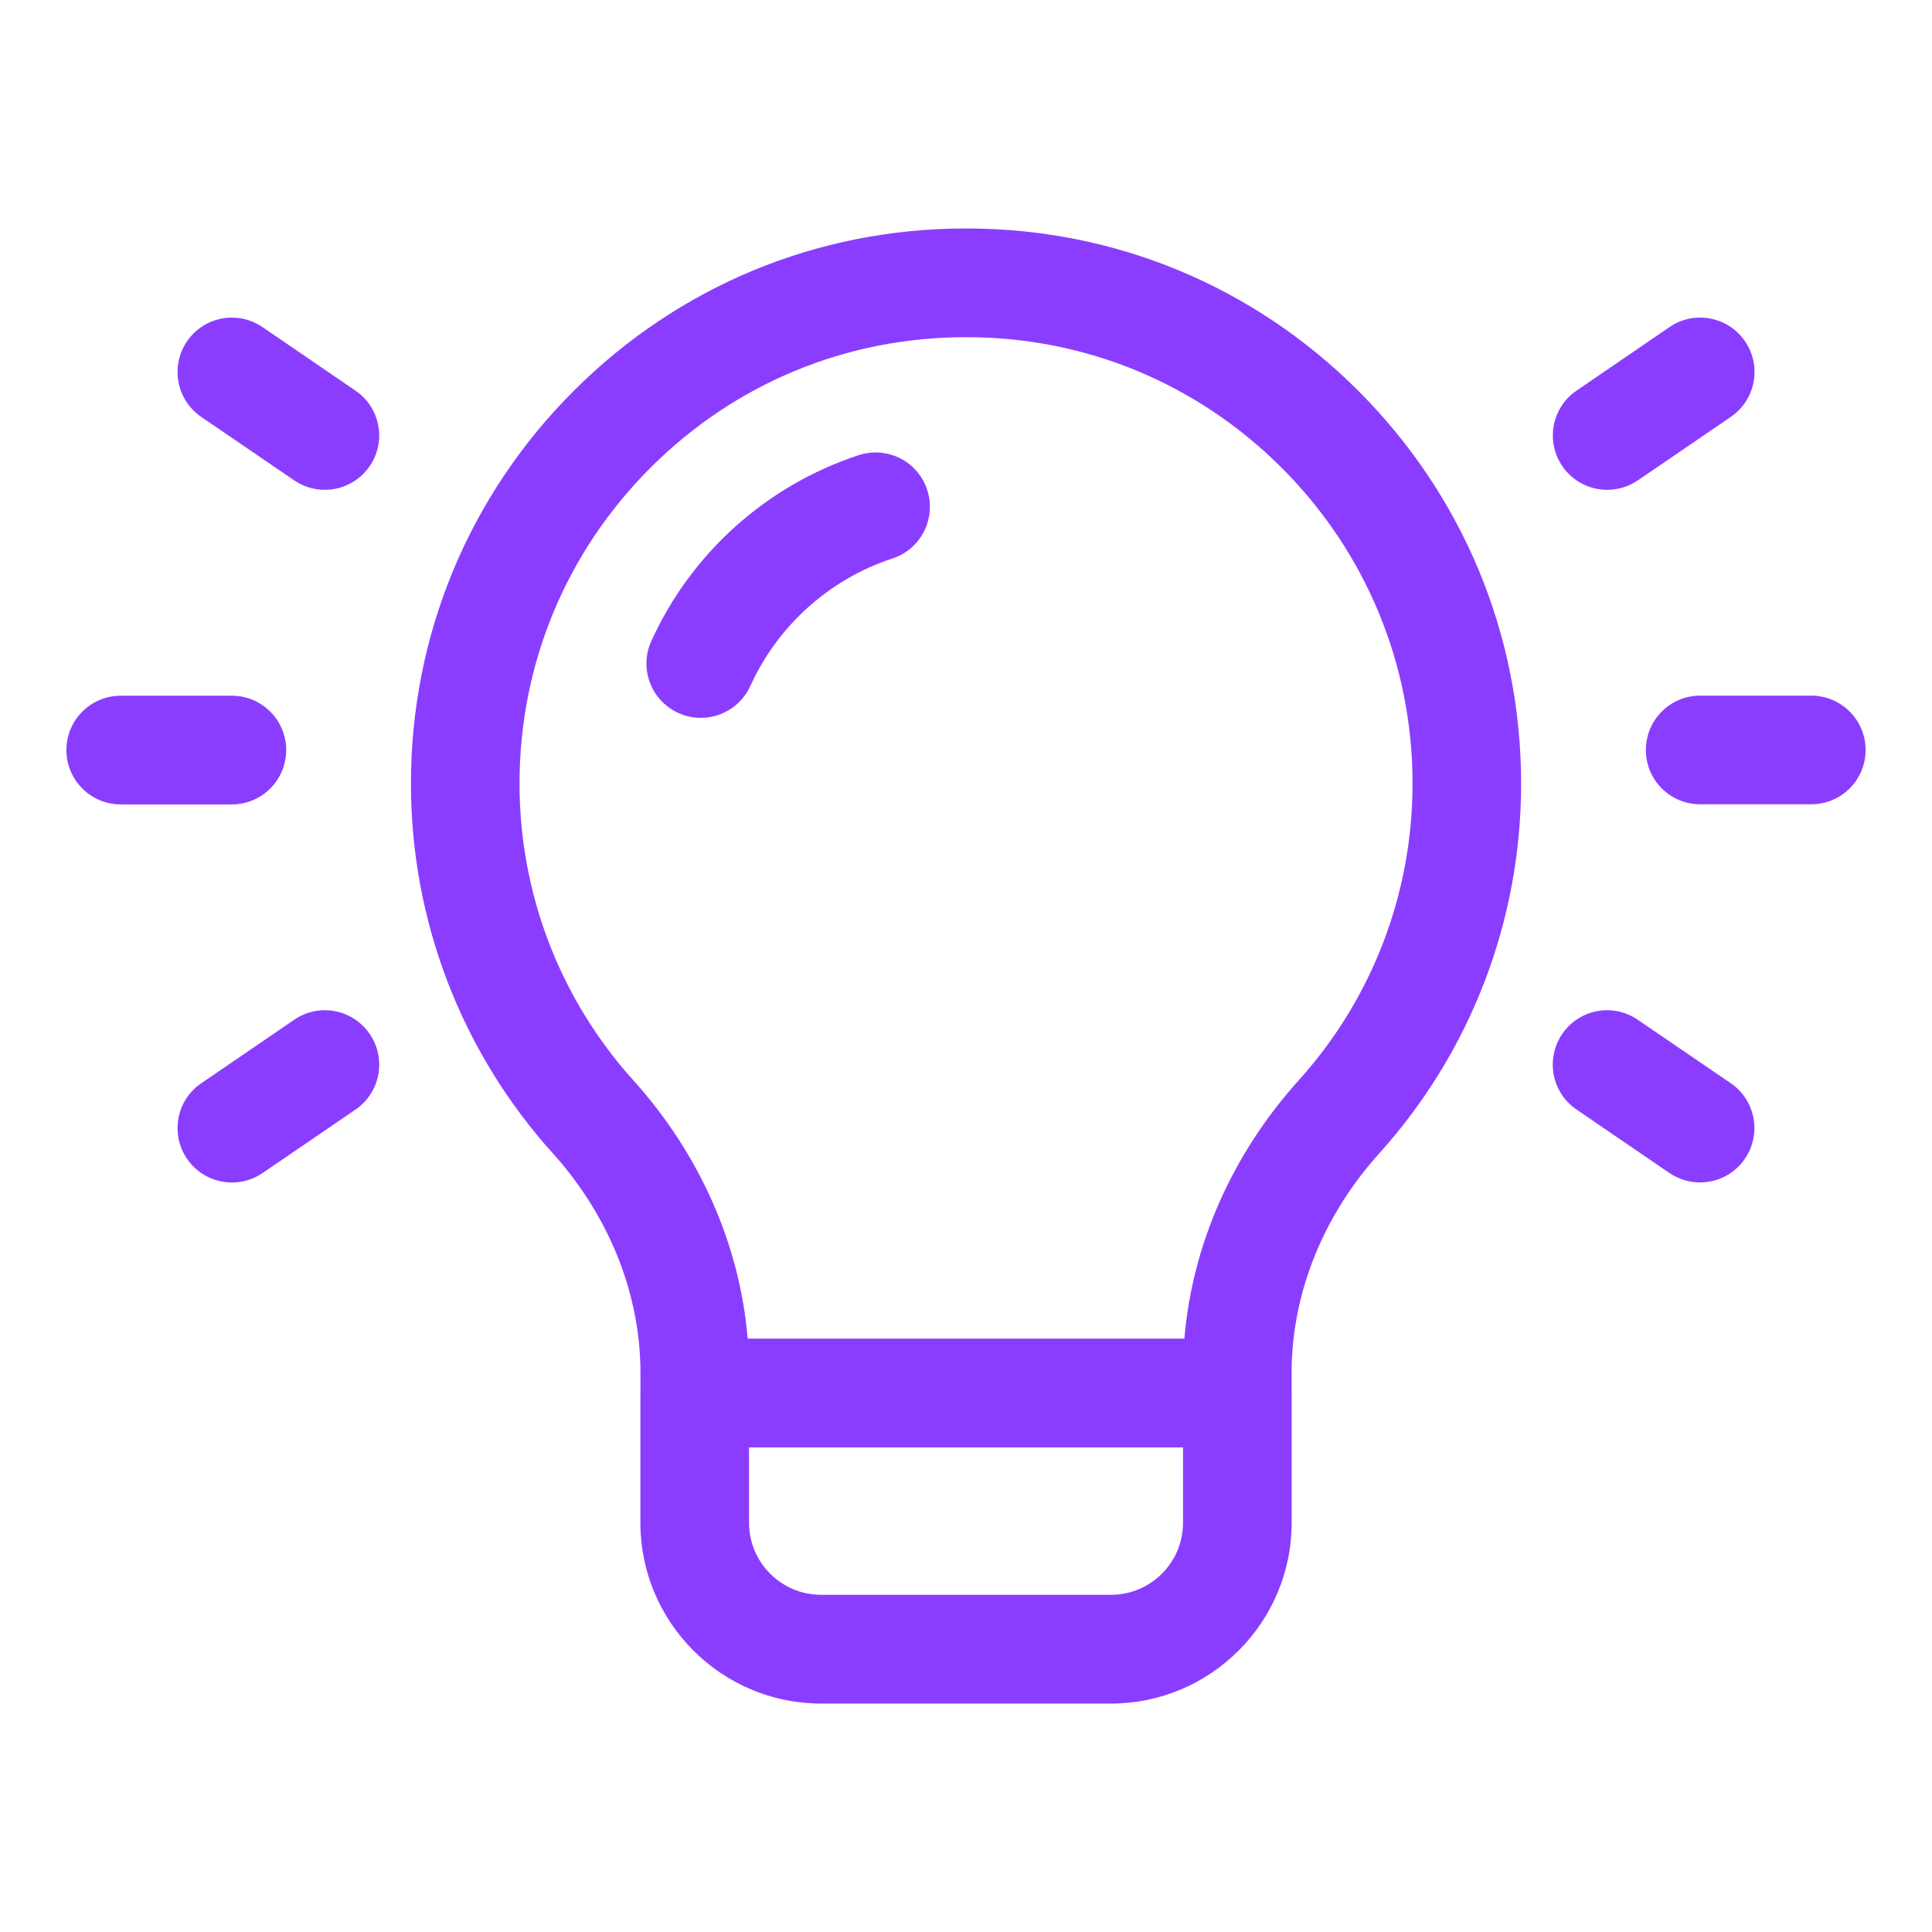 <svg width="30" height="30" viewBox="0 0 30 30" fill="none" xmlns="http://www.w3.org/2000/svg">
<path d="M4.077 5.08C3.69 4.816 3.166 4.915 2.904 5.3C2.641 5.685 2.74 6.21 3.124 6.473L4.568 7.459C4.714 7.558 4.879 7.606 5.043 7.606C5.313 7.606 5.578 7.477 5.741 7.238C6.004 6.853 5.905 6.328 5.52 6.066L4.077 5.08Z" fill="#8B3DFF"/>
<path d="M4.444 11.647C4.444 11.181 4.066 10.803 3.6 10.803H1.875C1.409 10.803 1.031 11.181 1.031 11.647C1.031 12.113 1.409 12.491 1.875 12.491H3.6C4.066 12.491 4.444 12.113 4.444 11.647Z" fill="#8B3DFF"/>
<path d="M4.568 15.835L3.125 16.821C2.74 17.083 2.641 17.608 2.904 17.994C3.067 18.233 3.333 18.362 3.602 18.362C3.766 18.362 3.932 18.314 4.077 18.215L5.521 17.229C5.905 16.966 6.005 16.441 5.741 16.056C5.479 15.671 4.953 15.569 4.568 15.835Z" fill="#8B3DFF"/>
<path d="M24.957 7.606C25.121 7.606 25.287 7.558 25.433 7.459L26.876 6.473C27.261 6.21 27.36 5.685 27.097 5.3C26.834 4.915 26.309 4.815 25.924 5.079L24.48 6.066C24.096 6.328 23.996 6.853 24.26 7.239C24.423 7.478 24.687 7.606 24.957 7.606Z" fill="#8B3DFF"/>
<path d="M28.125 10.802H26.4C25.934 10.802 25.557 11.18 25.557 11.646C25.557 12.112 25.934 12.489 26.4 12.489H28.125C28.591 12.489 28.969 12.112 28.969 11.646C28.969 11.18 28.591 10.802 28.125 10.802Z" fill="#8B3DFF"/>
<path d="M25.431 15.835C25.045 15.57 24.521 15.671 24.258 16.055C23.996 16.44 24.094 16.965 24.479 17.228L25.922 18.214C26.069 18.313 26.234 18.361 26.398 18.361C26.668 18.361 26.932 18.232 27.095 17.993C27.358 17.607 27.259 17.082 26.875 16.82L25.431 15.835Z" fill="#8B3DFF"/>
<path d="M15.017 3.548C15.007 3.548 14.997 3.548 14.987 3.548C12.696 3.548 10.539 4.441 8.913 6.065C7.28 7.695 6.381 9.864 6.381 12.169C6.381 14.298 7.166 16.338 8.588 17.913C9.463 18.887 9.945 20.096 9.945 21.318V21.623C9.945 21.625 9.944 21.626 9.944 21.628V23.645C9.944 25.193 11.203 26.453 12.751 26.453H17.25C18.798 26.453 20.057 25.193 20.057 23.645V21.628C20.057 21.626 20.056 21.625 20.056 21.623V21.318C20.056 20.096 20.538 18.887 21.412 17.915C22.836 16.338 23.62 14.298 23.62 12.169C23.62 9.864 22.721 7.696 21.088 6.065C19.463 4.441 17.305 3.548 15.017 3.548ZM17.25 24.764H12.75C12.133 24.764 11.631 24.263 11.631 23.645V22.475H18.37V23.645C18.37 24.263 17.868 24.764 17.25 24.764ZM20.158 16.784C19.129 17.93 18.513 19.334 18.391 20.786H11.61C11.488 19.334 10.871 17.93 9.841 16.782C8.697 15.517 8.067 13.878 8.067 12.168C8.067 10.313 8.791 8.57 10.105 7.259C11.412 5.953 13.146 5.236 14.99 5.236H15.014C16.855 5.236 18.589 5.954 19.897 7.259C21.21 8.57 21.934 10.315 21.934 12.168C21.934 13.879 21.304 15.518 20.158 16.784Z" fill="#8B3DFF"/>
<path d="M13.334 7.068C11.909 7.534 10.735 8.586 10.114 9.954C9.921 10.379 10.109 10.879 10.534 11.071C10.647 11.123 10.765 11.147 10.882 11.147C11.203 11.147 11.509 10.963 11.651 10.652C12.078 9.713 12.882 8.991 13.858 8.672C14.3 8.528 14.542 8.051 14.398 7.608C14.254 7.164 13.778 6.923 13.334 7.068Z" fill="#8B3DFF"/>
</svg>
